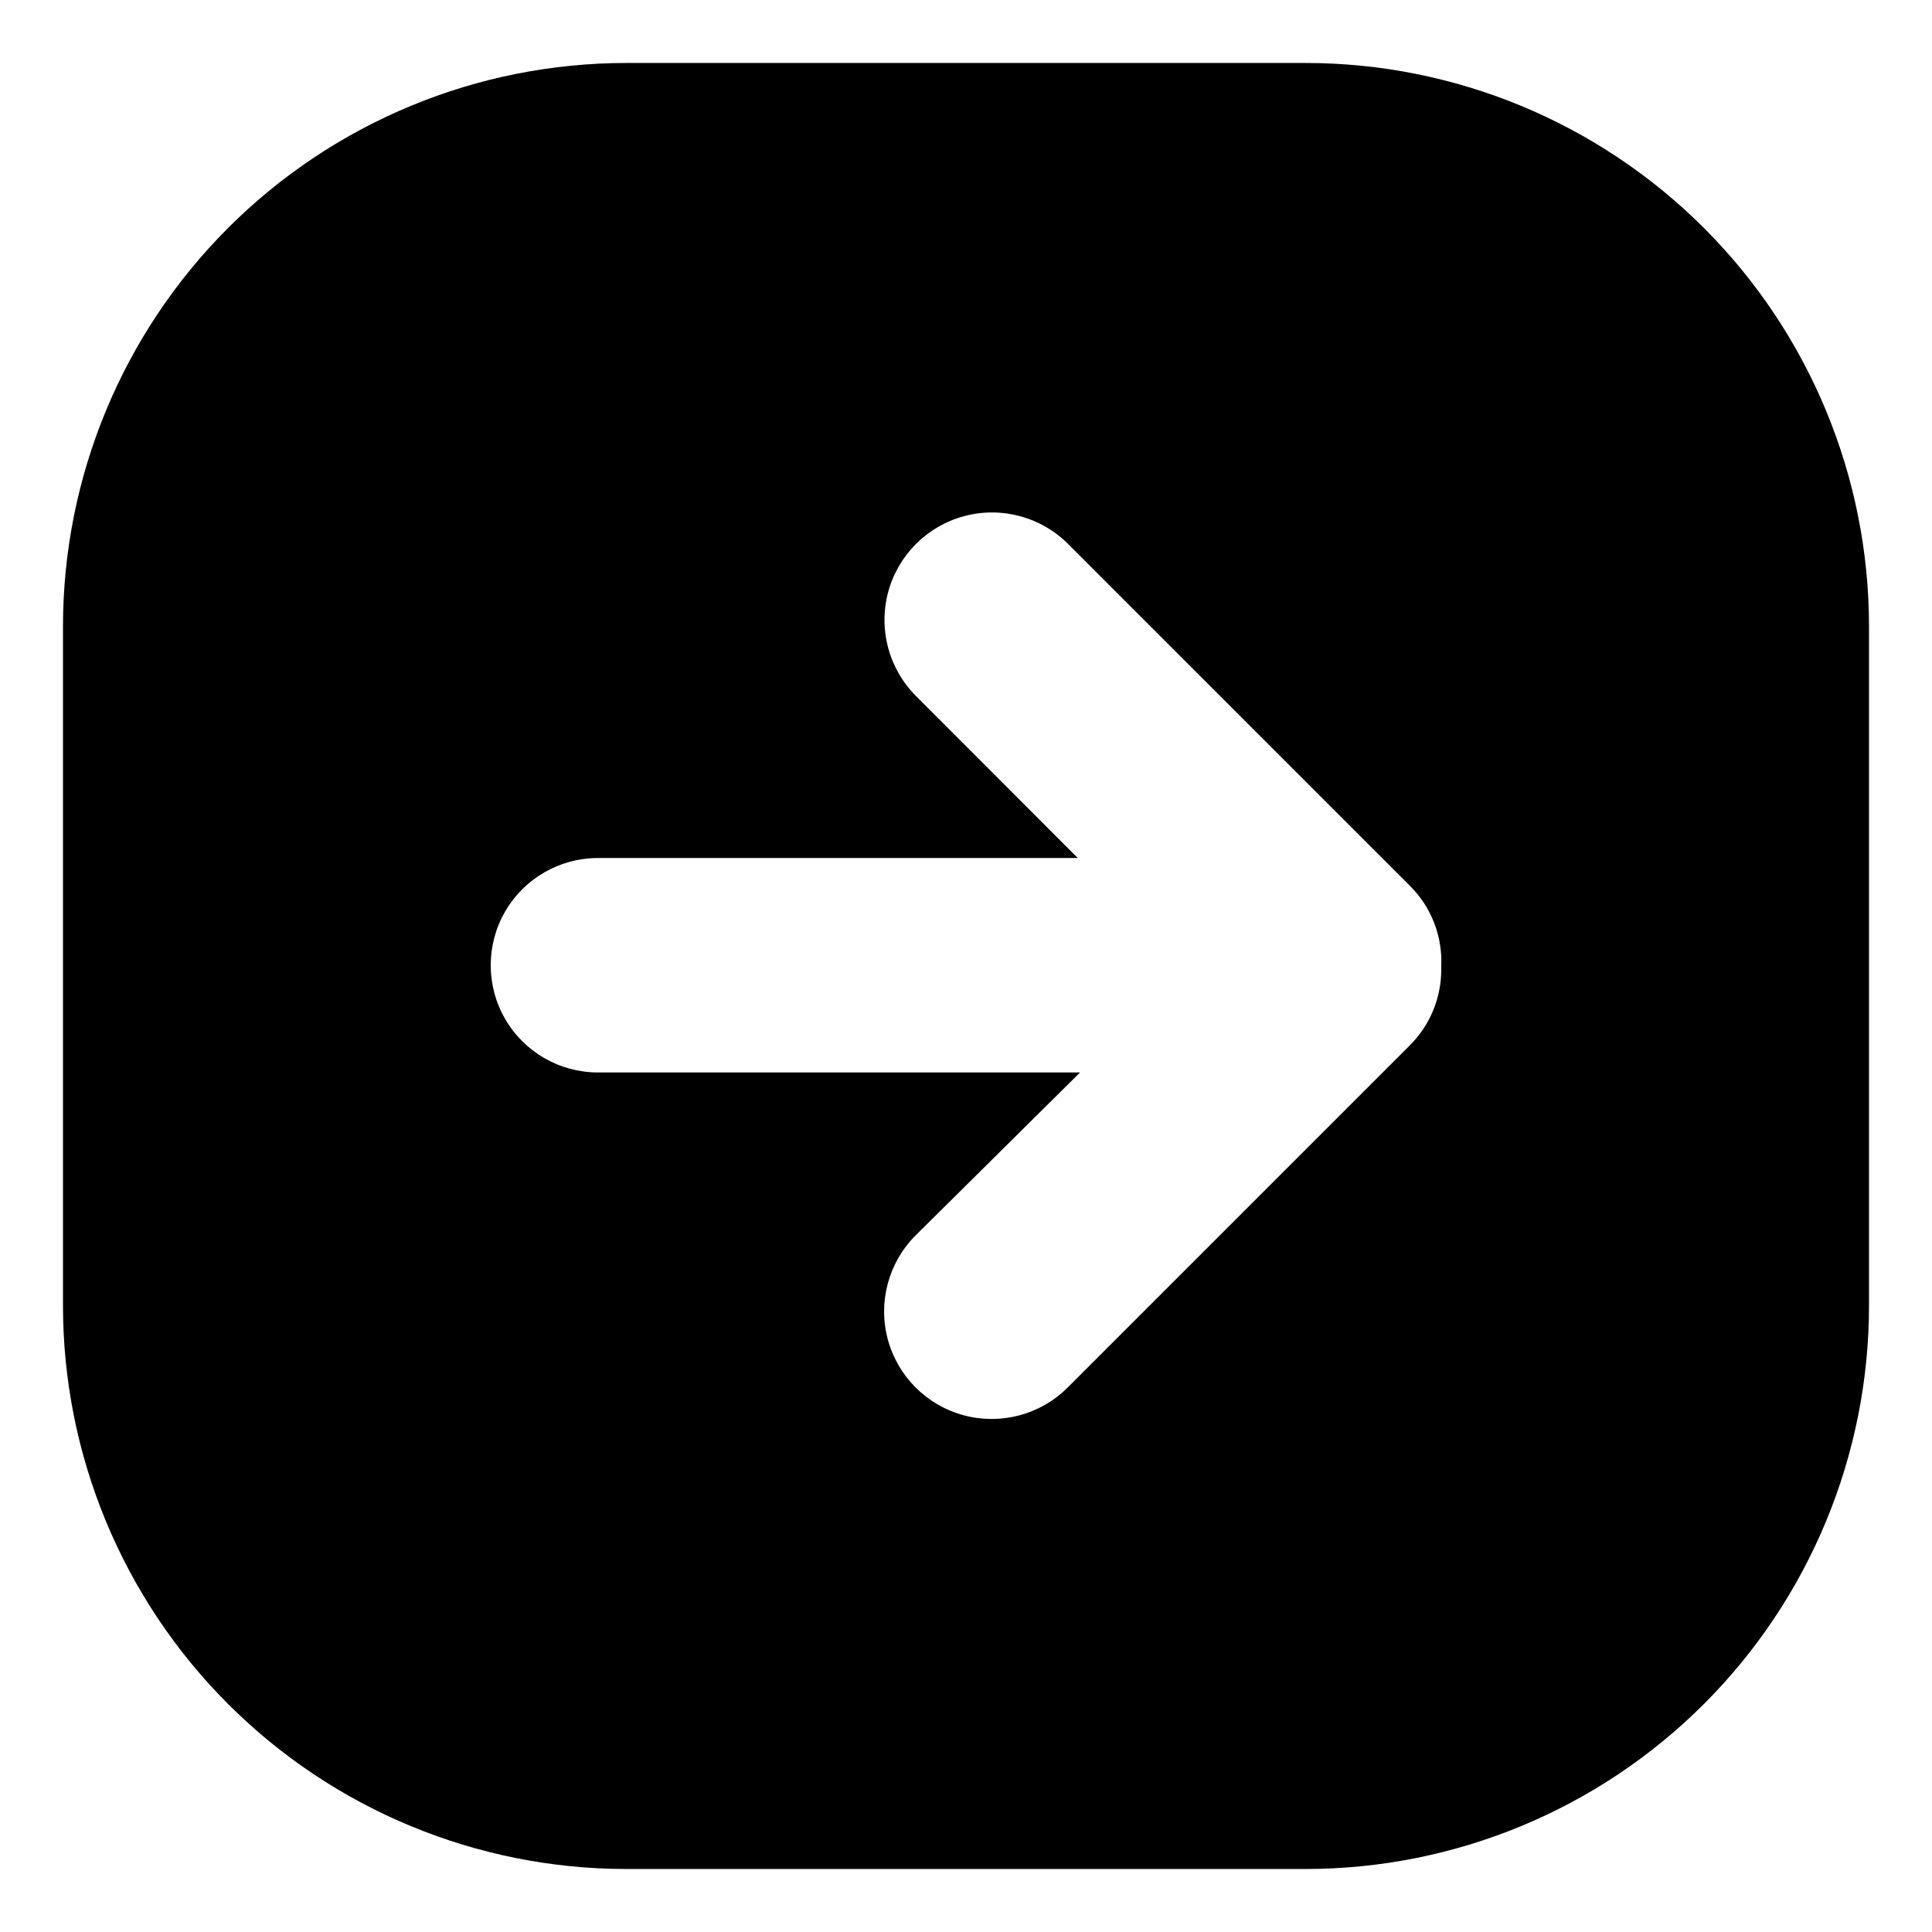 <?xml version="1.0" encoding="UTF-8"?>
<!-- The Best Svg Icon site in the world: iconSvg.co, Visit us! https://iconsvg.co -->
<svg fill="#000000" width="800px" height="800px" version="1.1" viewBox="144 144 512 512" xmlns="http://www.w3.org/2000/svg">
 <path d="m489.93 160.69h-179.86c-39.625-0.012-77.625 15.723-105.64 43.738-28.016 28.02-43.75 66.02-43.738 105.64v179.86c-0.012 39.621 15.723 77.625 43.738 105.64 28.02 28.016 66.02 43.75 105.64 43.738h179.86c39.621 0.012 77.625-15.723 105.64-43.738 28.016-28.016 43.75-66.02 43.738-105.64v-179.86c0.012-39.625-15.723-77.625-43.738-105.64-28.016-28.016-66.02-43.75-105.64-43.738zm27.711 260.32-90.688 90.688v-0.004c-7.199 7.203-17.695 10.012-27.531 7.379-9.832-2.637-17.516-10.316-20.152-20.152-2.633-9.836 0.18-20.328 7.379-27.531l43.578-43.176h-127.77c-10.152 0-19.531-5.414-24.609-14.207-5.074-8.793-5.074-19.621 0-28.414 5.078-8.793 14.457-14.207 24.609-14.207h127.16l-42.871-42.926c-7.203-7.199-10.012-17.691-7.379-27.527 2.637-9.836 10.316-17.52 20.152-20.152 9.836-2.637 20.328 0.176 27.531 7.375l90.688 90.688h-0.004c5.578 5.59 8.559 13.266 8.211 21.16v0.906c0.02 7.539-2.973 14.773-8.312 20.102z"/>
</svg>